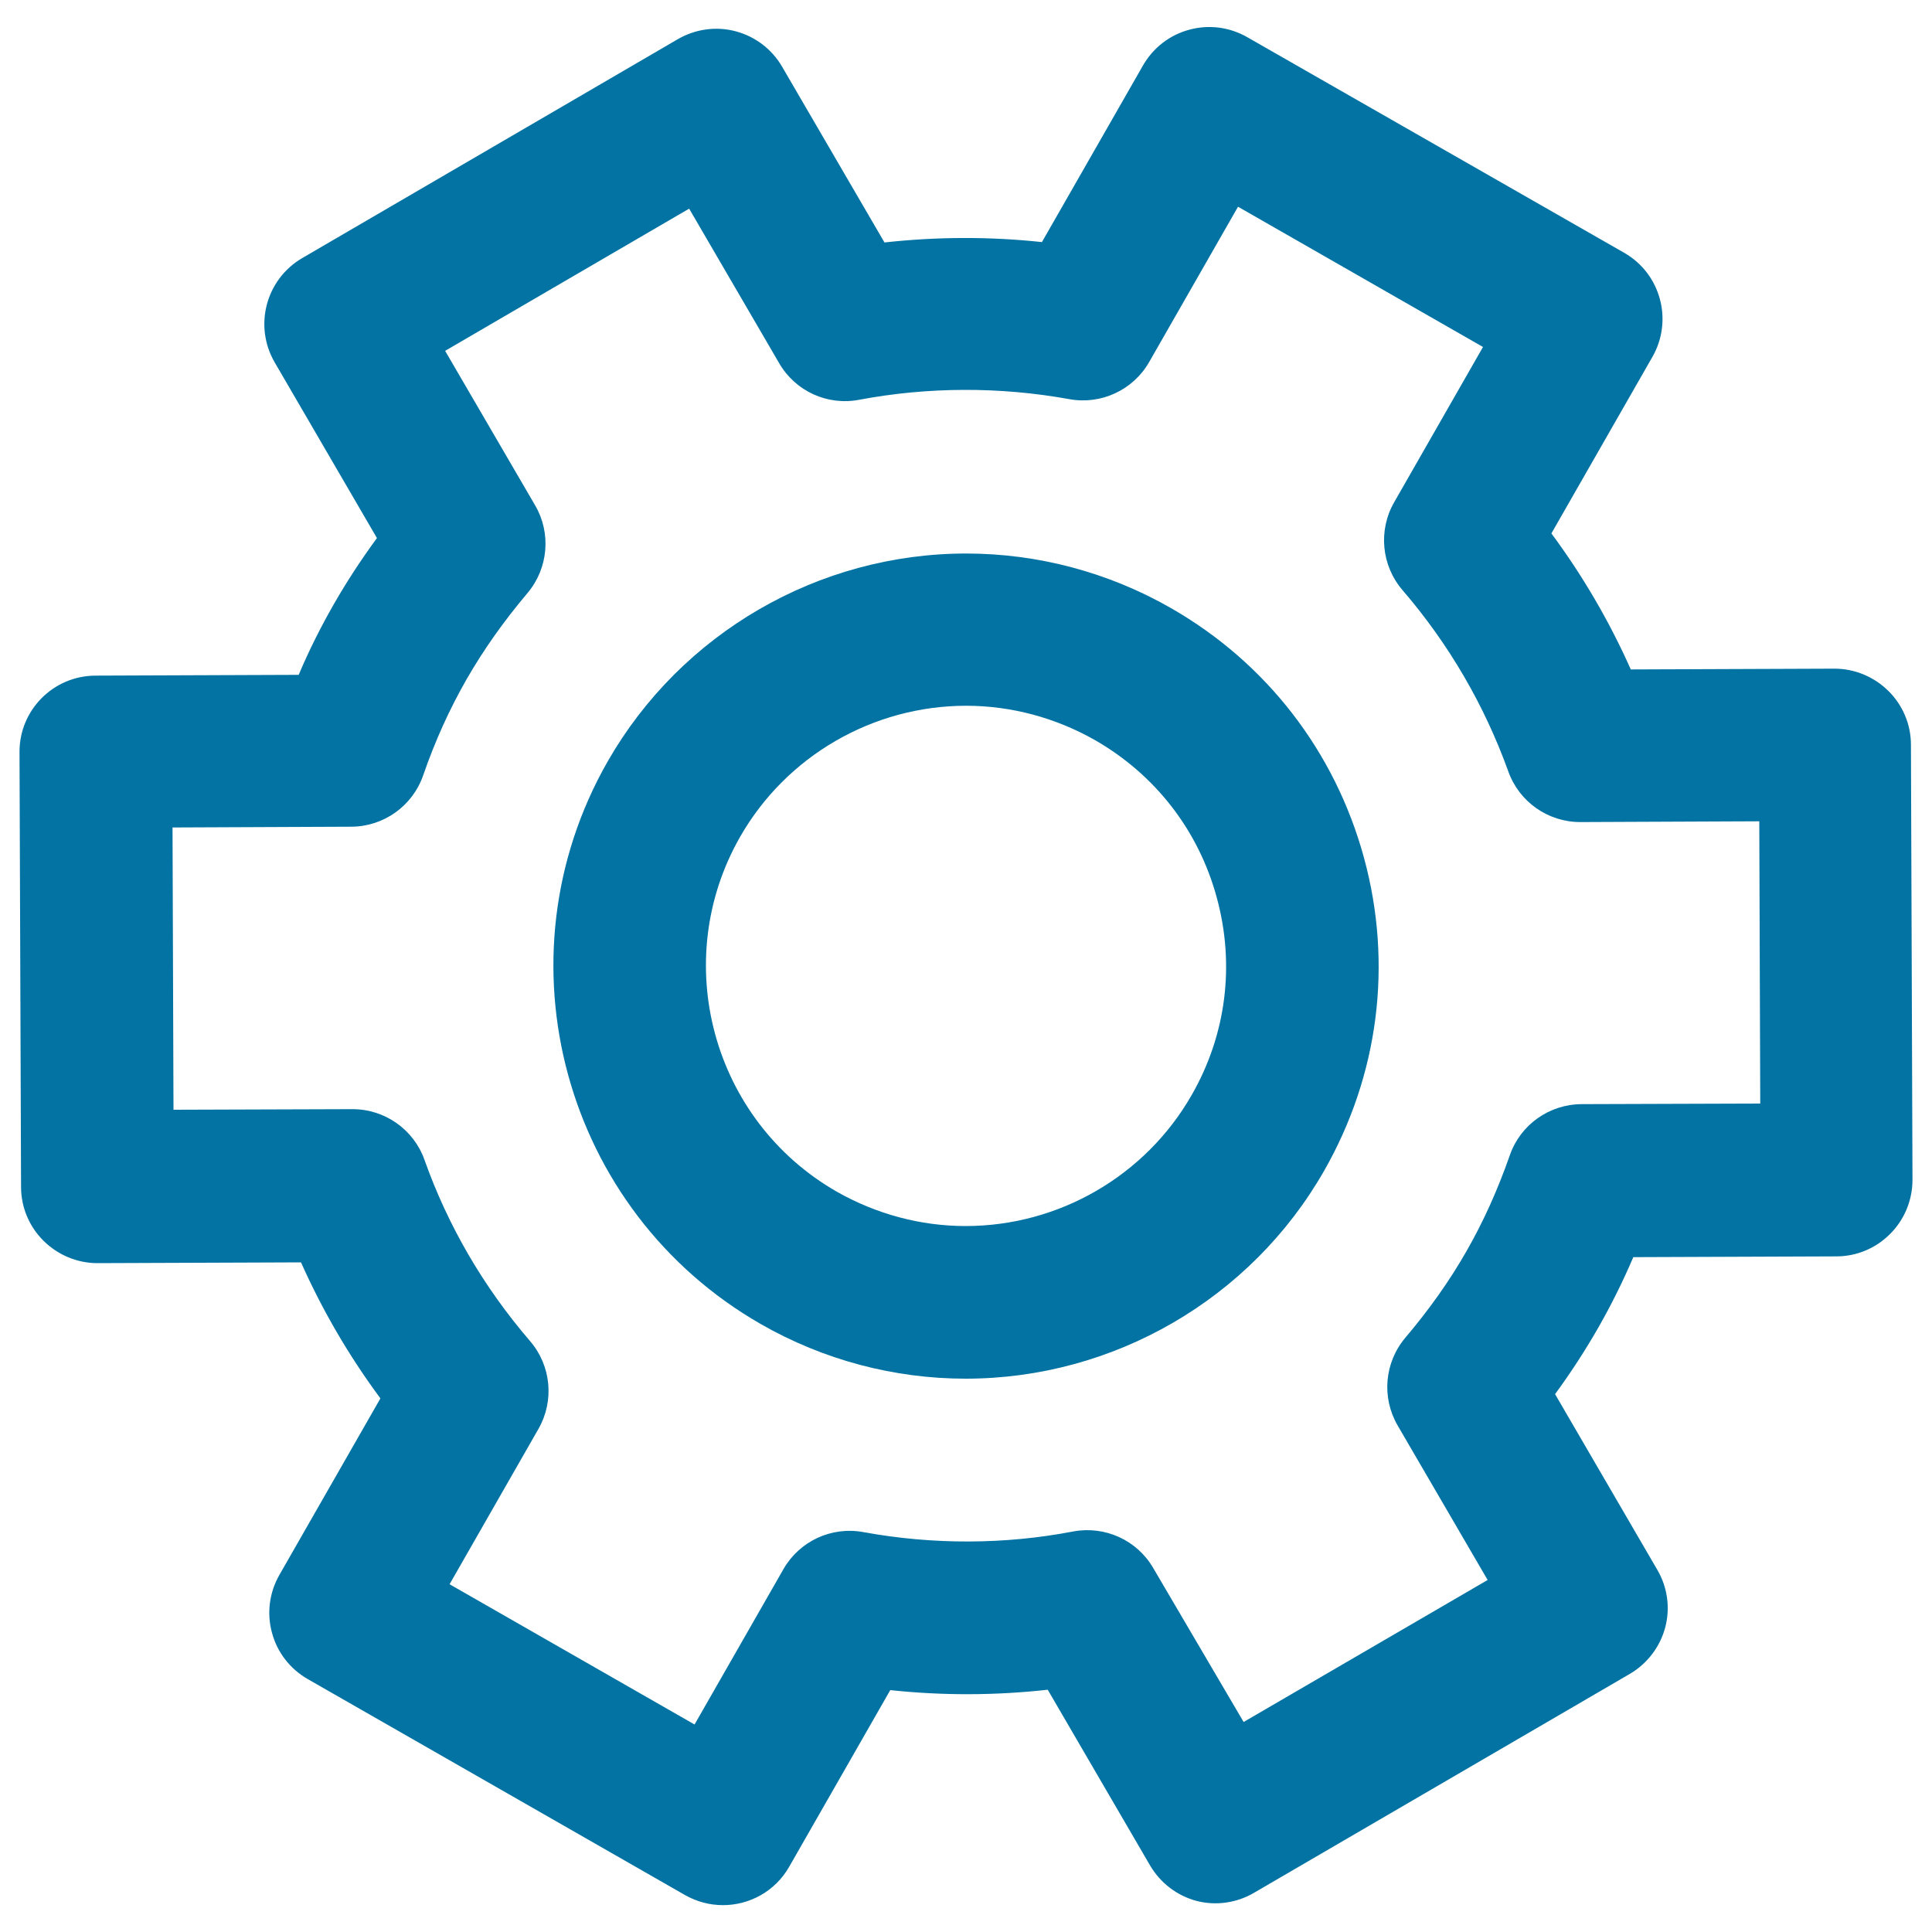 <svg xmlns="http://www.w3.org/2000/svg" viewBox="0 0 1000 1000" style="fill:#0273a2">
<title>Cogwheel Outline SVG icon</title>
<g><g><path d="M649.1,979.7l194.5-113.3c9-5.3,15.6-13.9,18.3-24c2.7-10.1,1.2-20.9-4.1-29.9l-52.9-90.9c8.2-11.2,15.6-22.6,22.3-34.3c6.7-11.7,12.7-23.8,18.2-36.6l105.1-0.4c10.5,0,20.5-4.2,27.9-11.7c7.4-7.4,11.5-17.5,11.5-28l-0.8-225.1c0-10.5-4.2-20.5-11.7-27.9c-7.4-7.3-17.4-11.5-27.8-11.5c-0.1,0-0.1,0-0.2,0l-105.3,0.4c-11.1-24.9-24.8-48.4-41.1-70.4l52.3-91.4c10.8-18.9,4.3-43.1-14.7-53.9L645.5,19.2c-9.1-5.2-19.9-6.6-30-3.8c-10.1,2.7-18.7,9.4-23.9,18.5l-52.3,91.4c-27.1-2.9-54.5-2.8-81.5,0.2l-53-91c-5.3-9.1-13.9-15.6-24-18.3c-10.1-2.7-20.9-1.2-30,4.1L156.4,133.6c-18.8,11-25.2,35.1-14.2,54l52.9,90.9c-8.2,11.2-15.6,22.5-22.3,34.2c-6.7,11.7-12.8,23.8-18.2,36.6l-105.2,0.4c-21.8,0.1-39.4,17.8-39.3,39.6l0.8,225.1c0,10.5,4.2,20.5,11.7,27.9c7.4,7.3,17.4,11.5,27.8,11.5c0,0,0.1,0,0.1,0l105.3-0.4c11.1,24.9,24.8,48.4,41.1,70.4l-52.3,91.4c-5.2,9.1-6.6,19.9-3.8,30c2.7,10.1,9.4,18.7,18.5,23.9l195.3,111.8c6.2,3.5,12.9,5.2,19.6,5.2c13.7,0,27-7.1,34.3-19.9l52.3-91.4c27.2,2.9,54.5,2.8,81.5-0.2l53,91c5.3,9,13.9,15.6,24,18.3C629.3,986.5,640.1,985,649.1,979.7z M596.9,811.6c-8.4-14.5-25.1-22-41.5-18.9c-35.4,6.8-72.6,6.9-108.6,0.3c-16.5-3-33,4.7-41.3,19.2l-46,80.4l-126.8-72.6l46-80.4c8.3-14.5,6.6-32.7-4.3-45.4c-24-27.9-42.5-59.5-54.7-93.9c-5.6-15.7-20.5-26.2-37.2-26.2c0,0-0.1,0-0.1,0l-92.6,0.3l-0.5-146.1l92.6-0.4c16.7-0.1,31.6-10.7,37.1-26.5c6.3-18.2,13.7-34.4,22.5-49.8c8.8-15.3,19.1-29.9,31.5-44.6c10.8-12.8,12.4-31,4-45.4l-46.6-80l126.3-73.6l46.6,80c8.4,14.5,25,22.1,41.5,18.9c35.6-6.7,72.8-6.8,108.7-0.3c16.4,3,33-4.7,41.3-19.2l46-80.4l126.8,72.6l-46,80.4c-8.3,14.5-6.6,32.7,4.3,45.4c24,27.9,42.4,59.5,54.8,93.9c5.6,15.7,20.5,26.2,37.2,26.2c0.1,0,0.1,0,0.2,0l92.5-0.4l0.5,146.1l-92.5,0.3c-16.7,0.1-31.6,10.6-37.1,26.4c-6.4,18.3-13.8,34.6-22.5,49.8c-8.7,15.2-19,29.8-31.6,44.7c-10.8,12.8-12.4,30.9-4,45.4l46.6,80l-126.3,73.5L596.9,811.6z"/><path d="M685.3,606.1c28.3-49.5,35.7-107.1,20.7-162.1c-15-55-50.5-101-100-129.3c-32.3-18.5-68.9-28.2-105.9-28.2c-76.5,0-147.5,41.2-185.5,107.5c-58.5,102.2-22.9,232.9,79.3,291.4c32.3,18.5,68.9,28.2,105.9,28.2C576.3,713.6,647.4,672.4,685.3,606.1z M616.8,566.8c-23.9,41.8-68.7,67.8-117,67.8c-23.3,0-46.3-6.2-66.7-17.8c-64.4-36.9-86.8-119.3-50-183.7c23.9-41.8,68.7-67.8,117-67.8c23.3,0,46.3,6.2,66.7,17.8c31.2,17.9,53.6,46.8,63,81.5C639.3,499.4,634.7,535.6,616.8,566.8z"/></g></g>
</svg>
